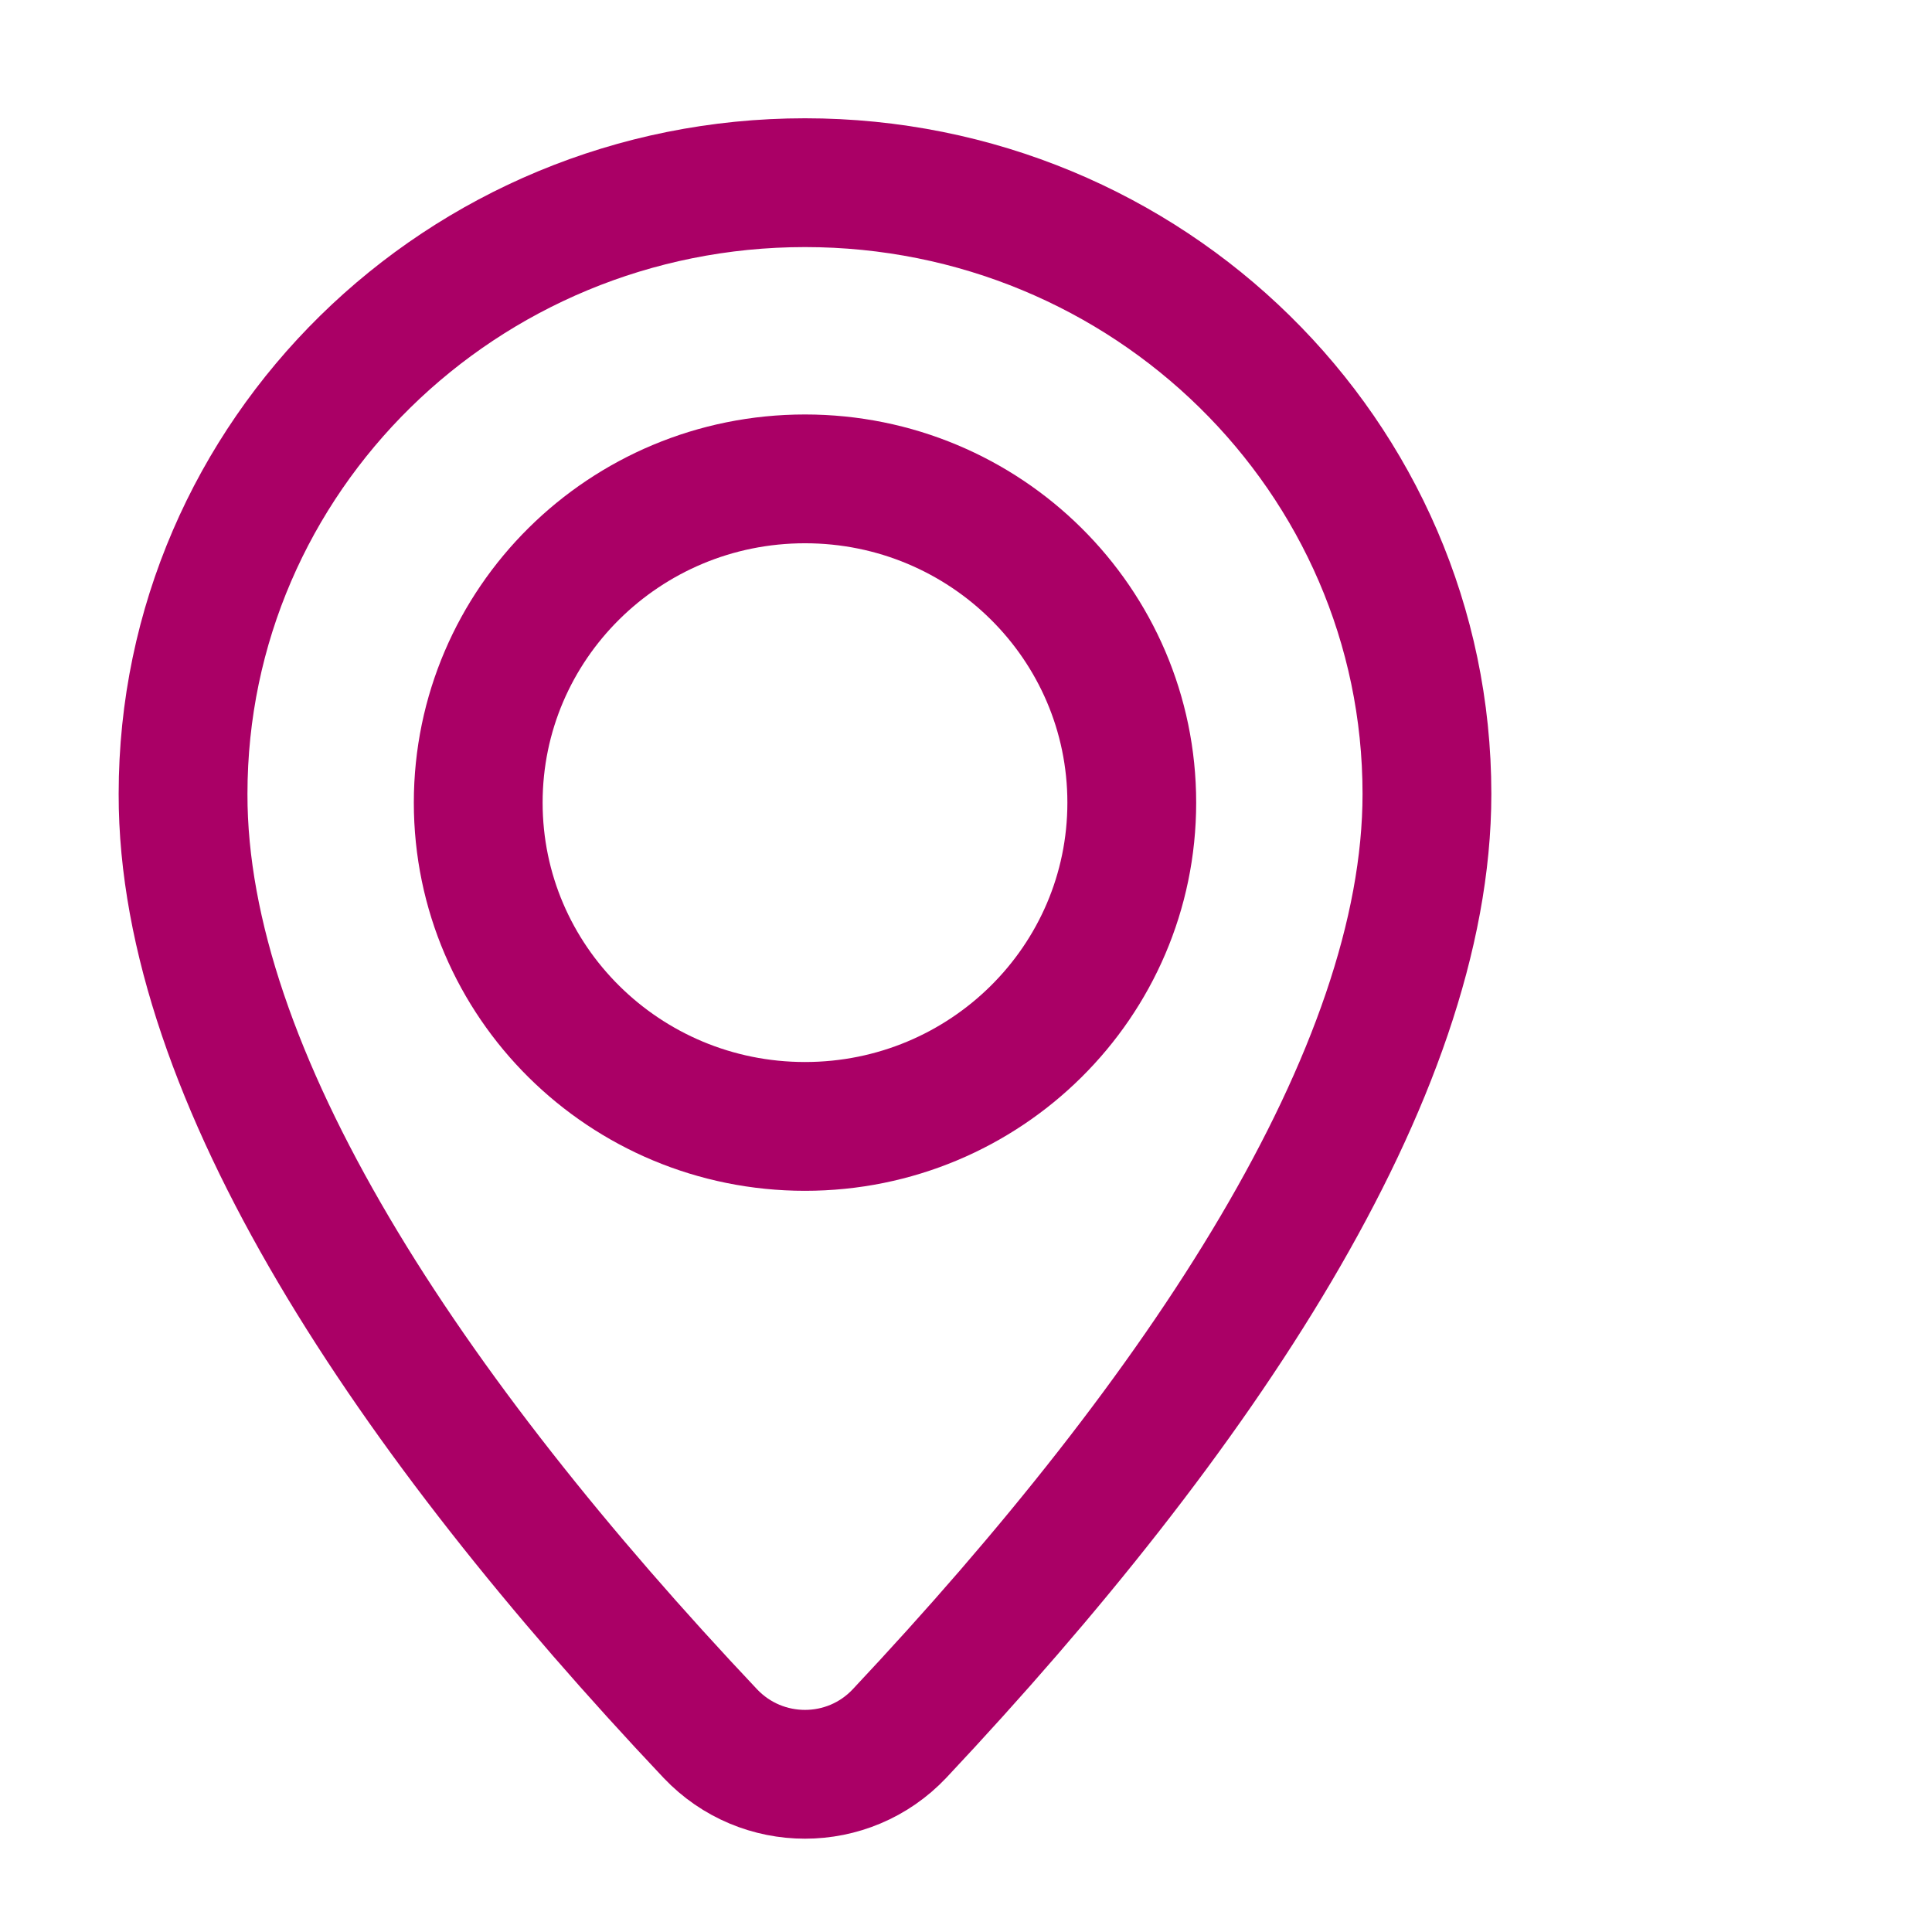 <?xml version="1.0" encoding="UTF-8"?>
<svg width="36px" height="36px" viewBox="0 0 36 36" version="1.1" xmlns="http://www.w3.org/2000/svg" xmlns:xlink="http://www.w3.org/1999/xlink">
    <!-- Generator: Sketch 51.3 (57544) - http://www.bohemiancoding.com/sketch -->
    <title>contact-icon-location</title>
    <desc>Created with Sketch.</desc>
    <defs></defs>
    <g id="contact-icon-location" stroke="none" stroke-width="1" fill="none" fill-rule="evenodd" stroke-linecap="round" stroke-linejoin="round">
        <g id="Group-5" transform="translate(4, 4)" stroke="#AA0066" stroke-width="2.4">
            <path d="M22.589,10.794 C22.589,16.018 18.365,22.335 12.762,28.301 C11.807,29.314 10.196,29.315 9.236,28.303 C3.629,22.363 -0.599,16.046 -0.589,10.794 C-0.589,4.499 4.605,-0.596 11,-0.596 C17.395,-0.596 22.589,4.499 22.589,10.794 Z" id="Stroke-1"></path>
            <path d="M17.089,10.956 C17.089,14.291 14.36,16.989 11,16.989 C7.64,16.989 4.911,14.291 4.911,10.956 C4.911,7.621 7.64,4.923 11,4.923 C14.36,4.923 17.089,7.621 17.089,10.956 Z" id="Stroke-3"></path>
        </g>
    </g>
</svg>